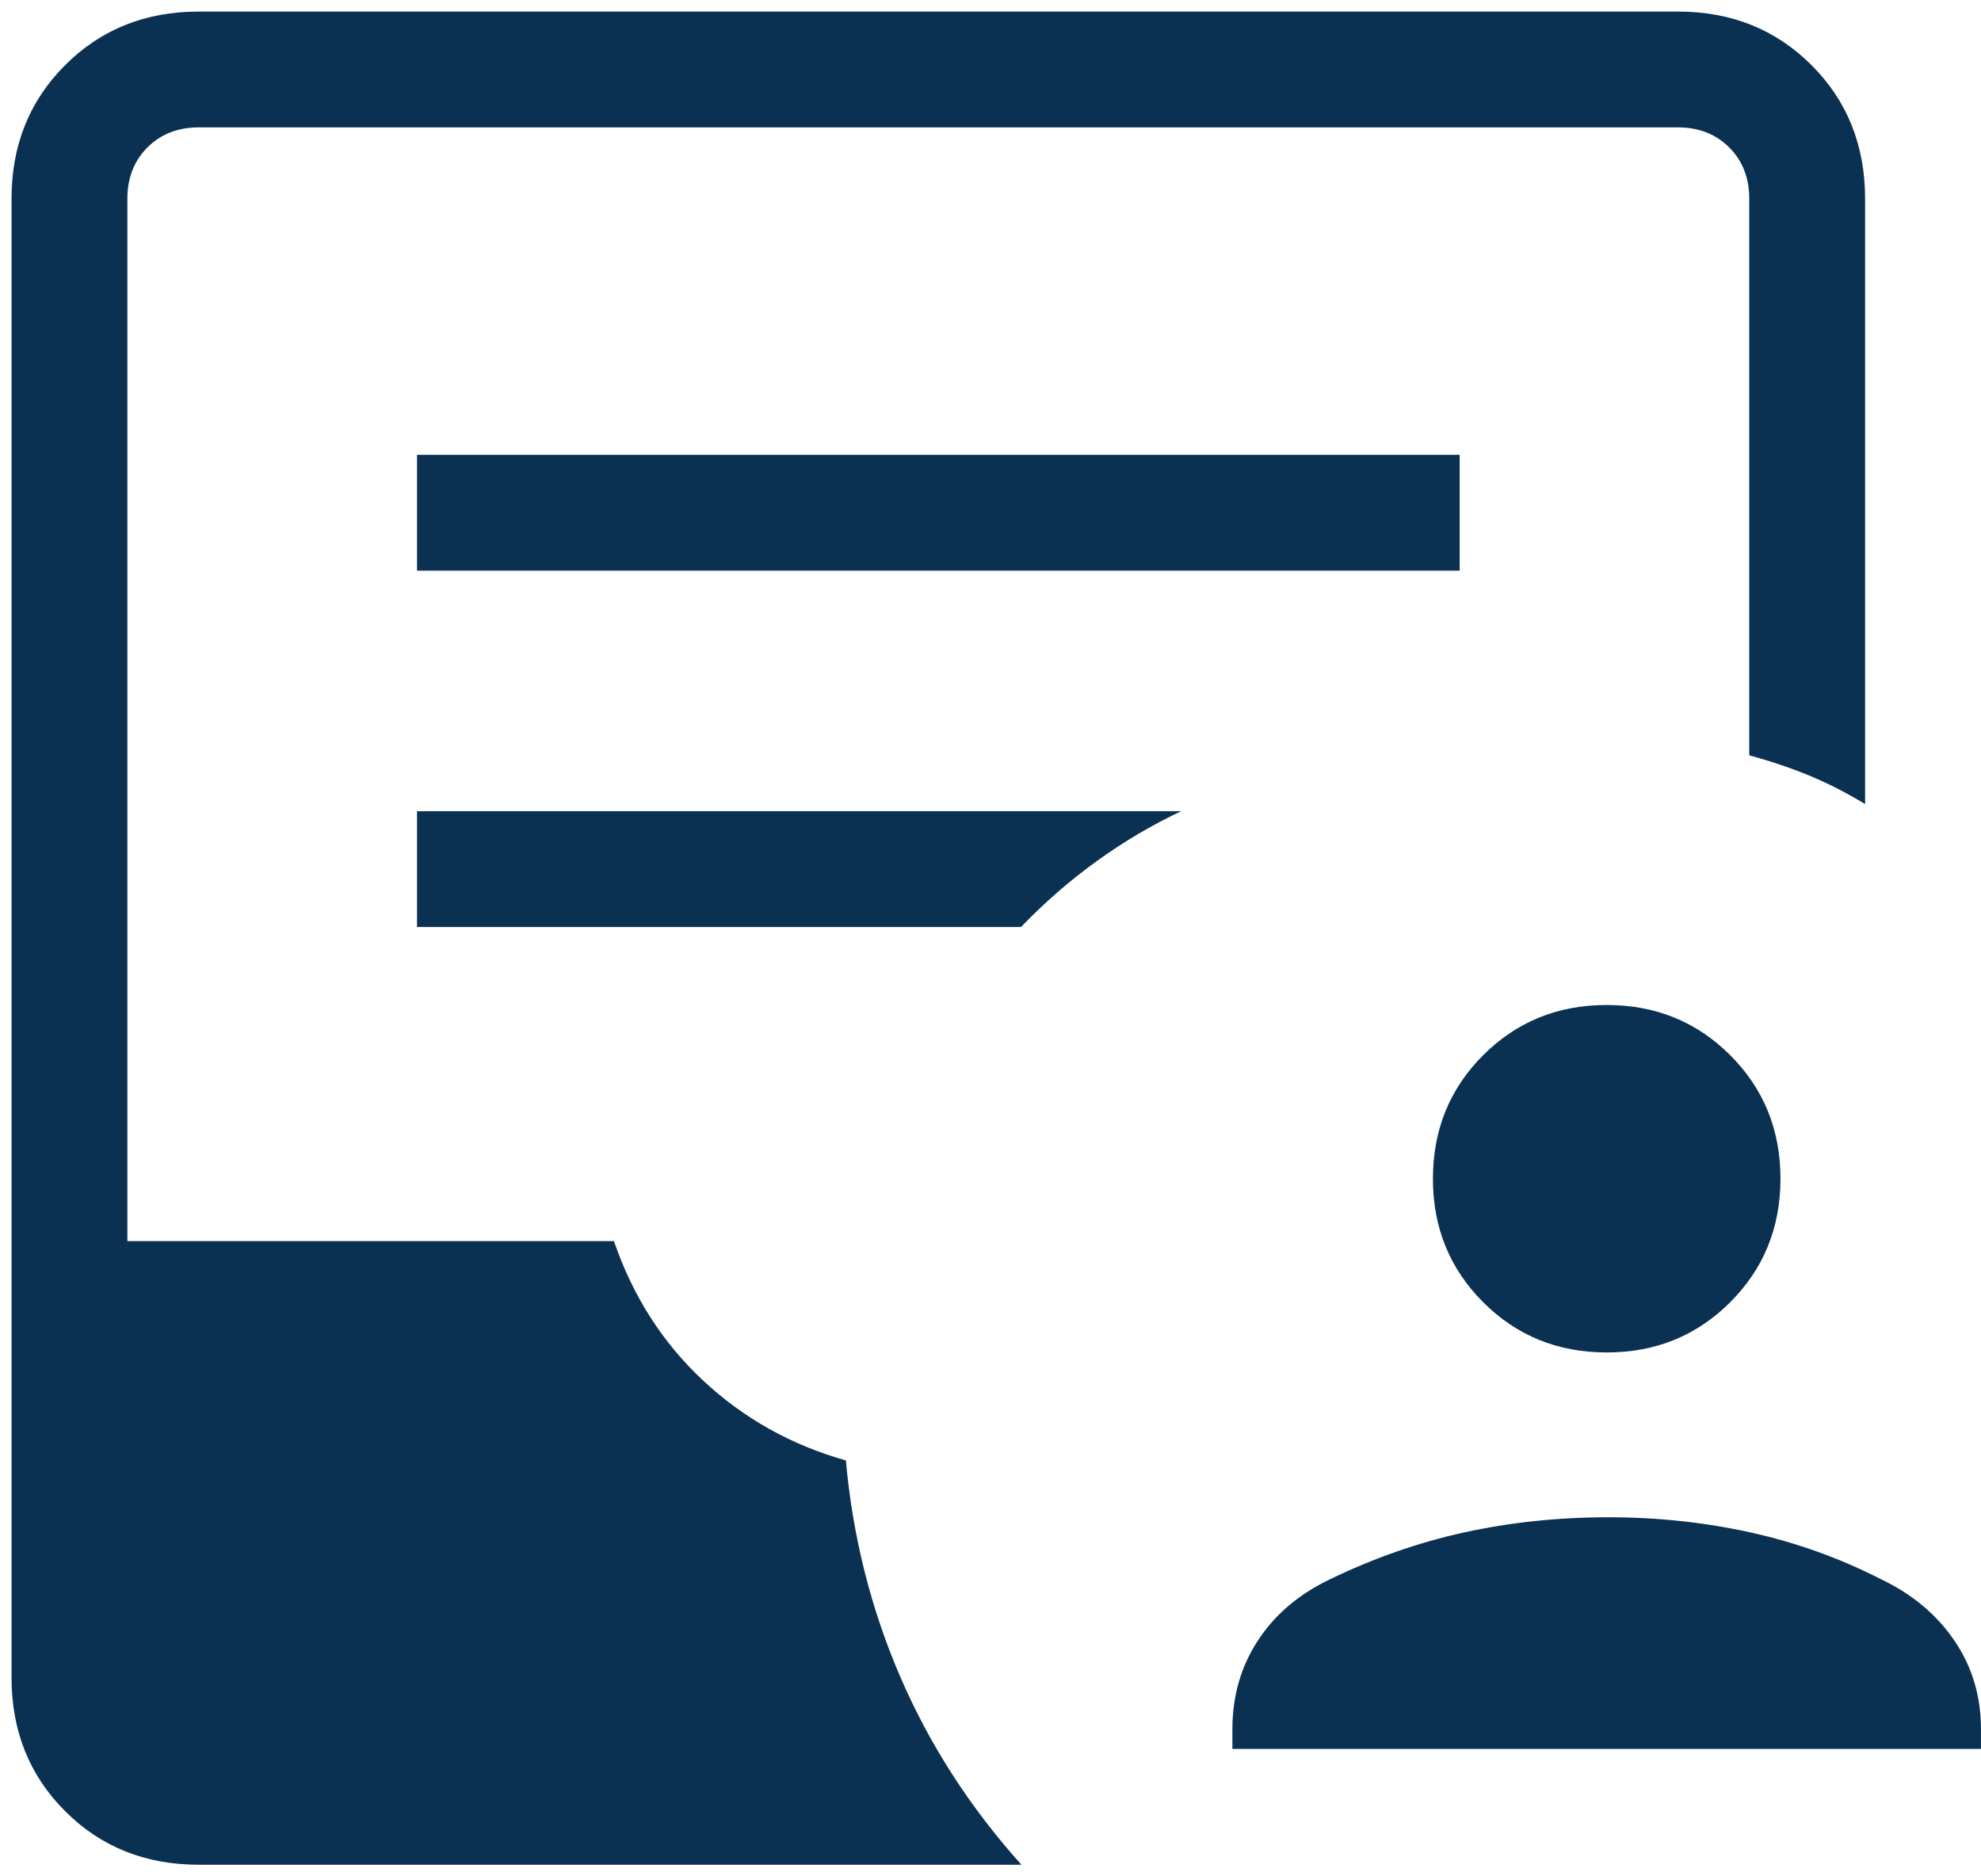 <svg width="57" height="54" viewBox="0 0 57 54" fill="none" xmlns="http://www.w3.org/2000/svg">
<path d="M35.46 50.333V49.762C35.46 48.814 35.704 47.966 36.191 47.218C36.678 46.47 37.368 45.882 38.261 45.455C39.518 44.844 40.808 44.393 42.13 44.102C43.453 43.812 44.838 43.666 46.287 43.666C47.685 43.666 49.044 43.812 50.364 44.102C51.684 44.393 52.941 44.844 54.134 45.455C55.026 45.882 55.727 46.47 56.236 47.218C56.745 47.966 56.999 48.814 56.999 49.762V50.333H35.46ZM46.23 38.923C44.823 38.923 43.639 38.441 42.675 37.477C41.712 36.513 41.23 35.329 41.23 33.923C41.23 32.517 41.712 31.332 42.675 30.368C43.639 29.405 44.823 28.923 46.23 28.923C47.636 28.923 48.82 29.405 49.784 30.368C50.748 31.332 51.23 32.517 51.23 33.923C51.23 35.329 50.748 36.513 49.784 37.477C48.82 38.441 47.636 38.923 46.23 38.923ZM5.717 53.666C4.183 53.666 2.901 53.153 1.874 52.125C0.846 51.097 0.332 49.816 0.332 48.281V5.718C0.332 4.184 0.846 2.902 1.874 1.875C2.901 0.847 4.183 0.333 5.717 0.333H48.28C49.815 0.333 51.096 0.847 52.124 1.875C53.151 2.902 53.665 4.184 53.665 5.718V23.14C53.123 22.812 52.584 22.537 52.05 22.317C51.516 22.097 50.943 21.904 50.332 21.737V5.718C50.332 5.12 50.14 4.628 49.755 4.243C49.37 3.859 48.879 3.666 48.28 3.666H5.717C5.119 3.666 4.627 3.859 4.242 4.243C3.858 4.628 3.665 5.12 3.665 5.718V35.718H17.665C18.208 37.303 19.063 38.641 20.23 39.73C21.396 40.82 22.766 41.587 24.339 42.031C24.535 44.22 25.057 46.295 25.903 48.256C26.749 50.217 27.911 52.021 29.39 53.666H5.717ZM11.999 16.423H41.999V13.09H11.999V16.423ZM11.999 26.679H29.377C30.065 25.965 30.794 25.331 31.566 24.776C32.337 24.22 33.144 23.743 33.986 23.346H11.999V26.679Z" fill="#0B3152"/>
</svg>
